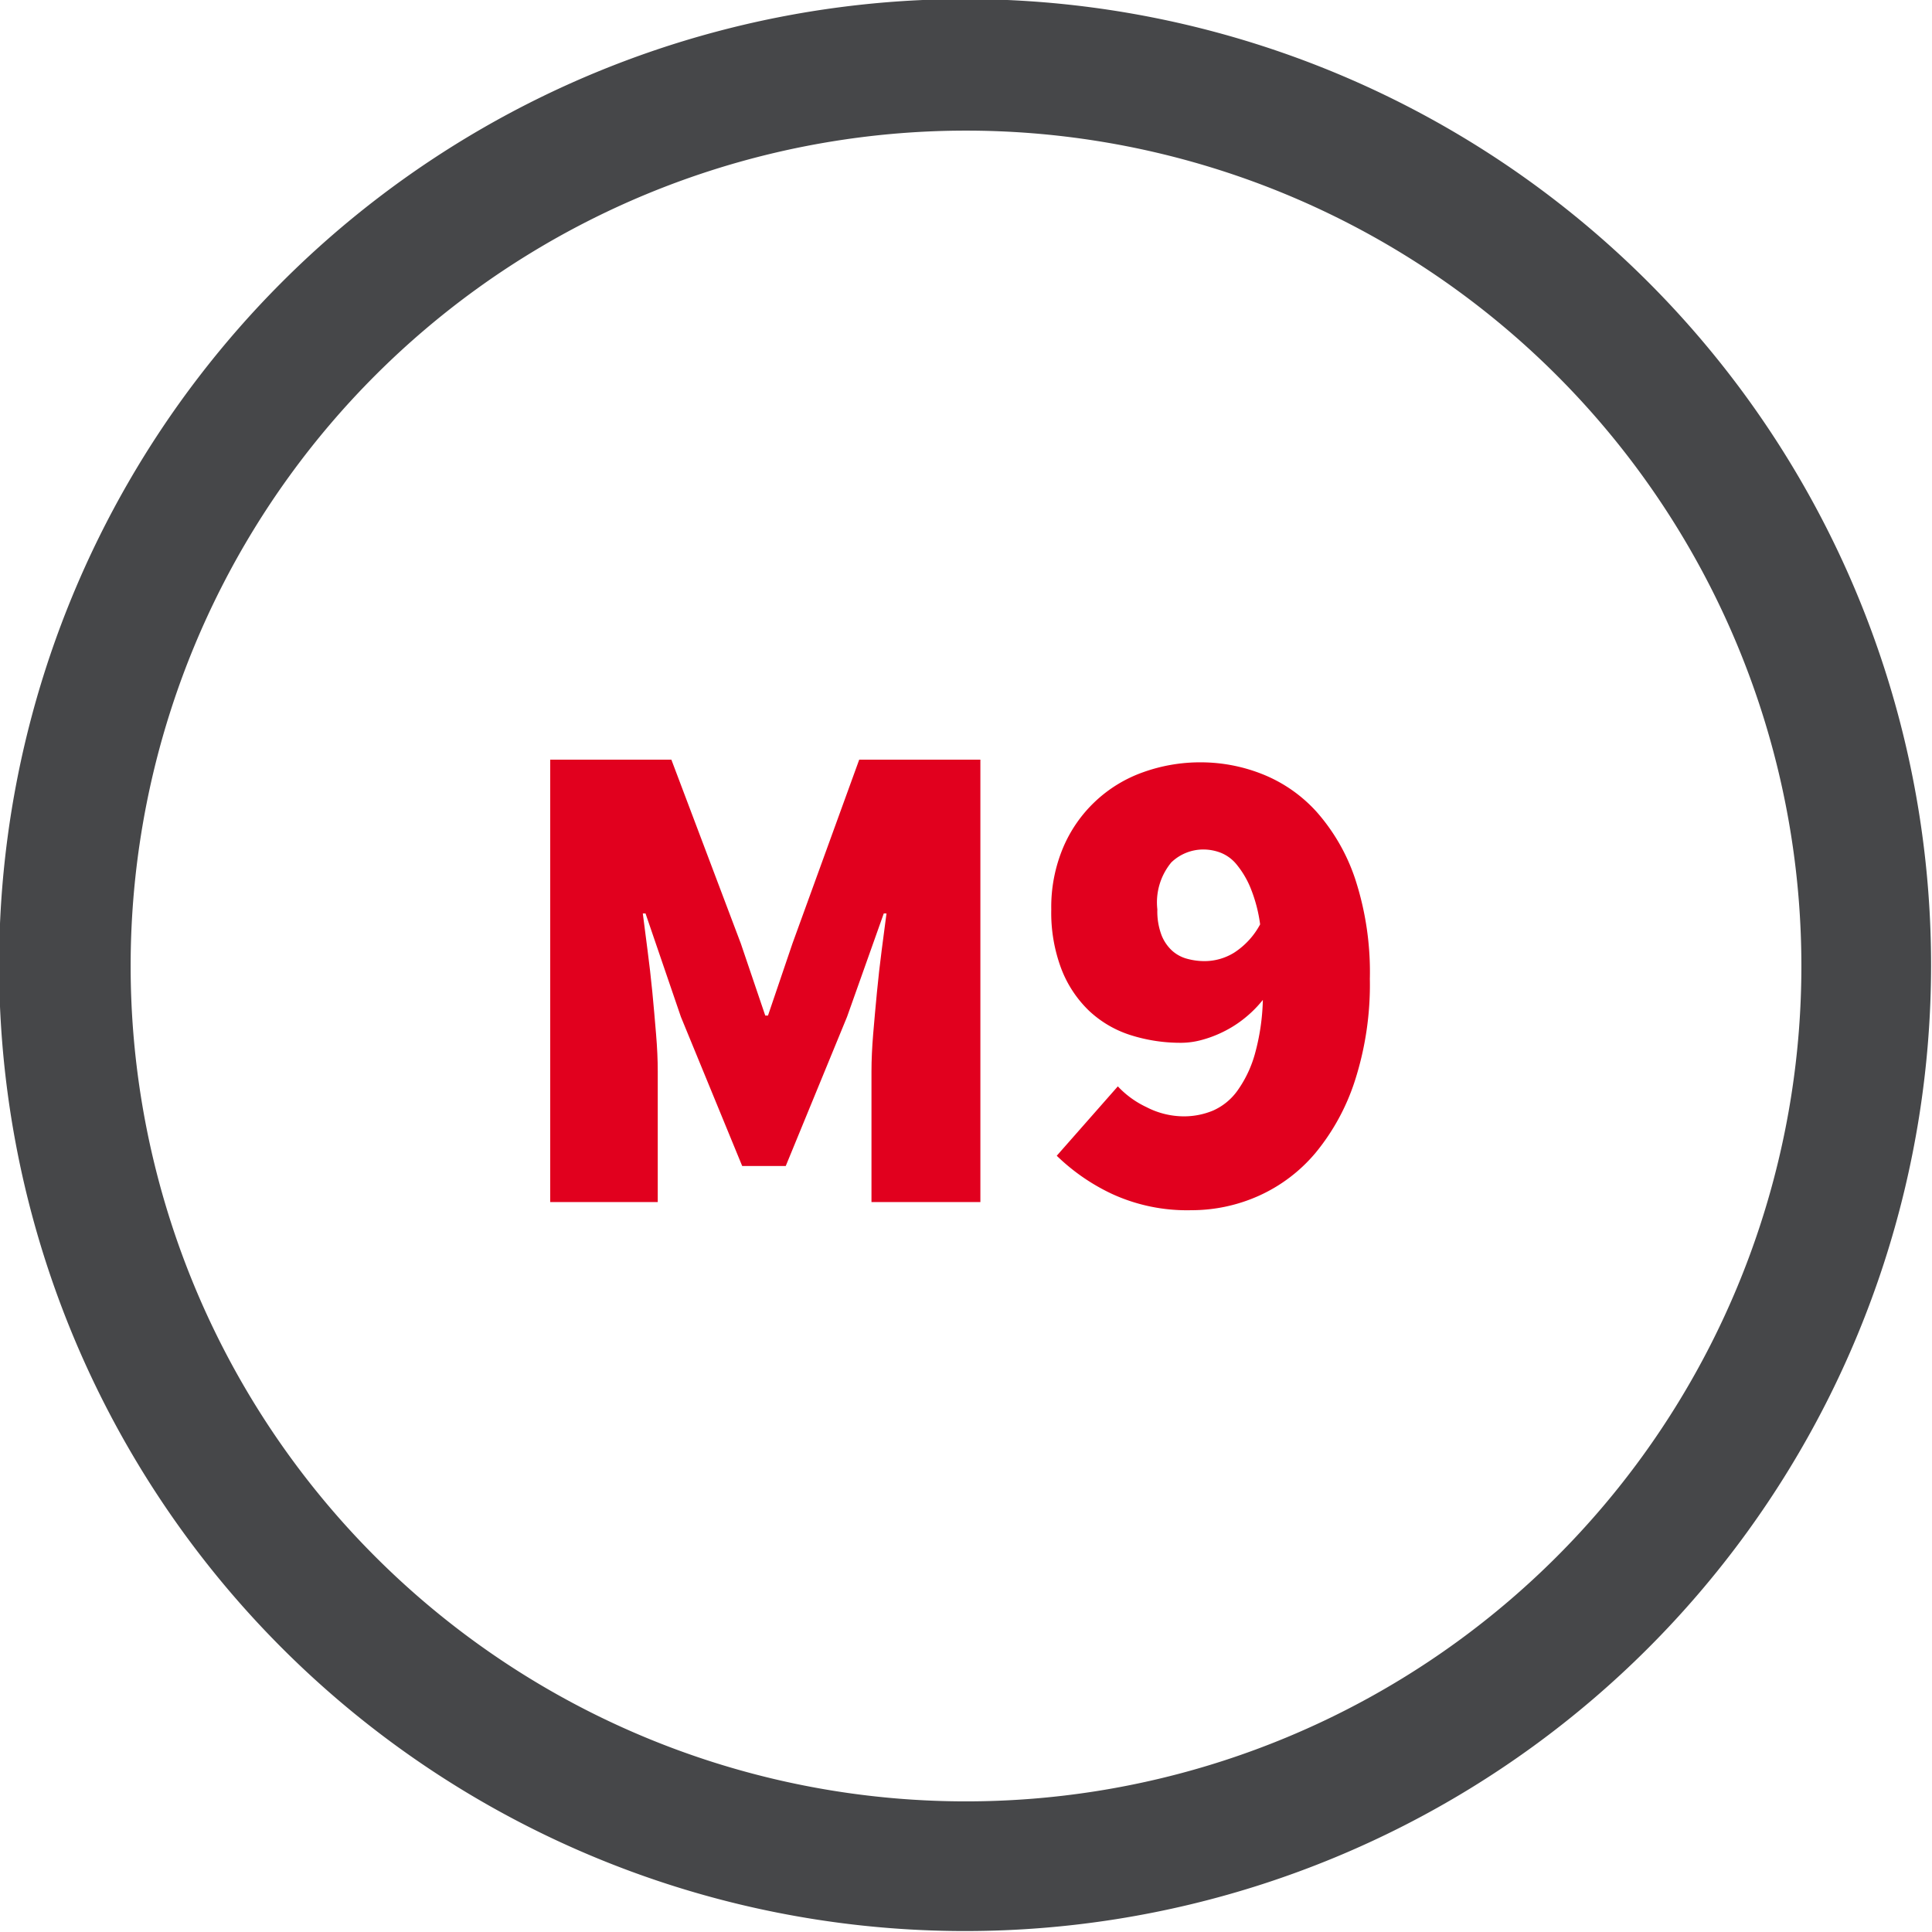 <svg id="Group_491" data-name="Group 491" xmlns="http://www.w3.org/2000/svg" xmlns:xlink="http://www.w3.org/1999/xlink" width="56.769" height="56.769" viewBox="0 0 56.769 56.769">
  <defs>
    <clipPath id="clip-path">
      <rect id="Rectangle_1706" data-name="Rectangle 1706" width="56.769" height="56.769" transform="translate(0 0)" fill="none"/>
    </clipPath>
  </defs>
  <g id="Group_490" data-name="Group 490" clip-path="url(#clip-path)">
    <path id="Path_20085" data-name="Path 20085" d="M48.456,8.314A28.384,28.384,0,1,0,8.315,48.455,28.384,28.384,0,0,0,48.456,8.314M45.742,45.741A24.546,24.546,0,1,1,11.028,11.028,24.546,24.546,0,0,1,45.742,45.741" fill="#464749"/>
    <path id="Path_20086" data-name="Path 20086" d="M16.167,22.321h3.56l2.04,5.4.719,2.12h.08l.72-2.12,1.961-5.4h3.56v13h-3.2v-3.84q0-.5.05-1.1c.033-.4.071-.81.111-1.23s.087-.83.139-1.23.1-.76.141-1.08h-.08l-1.08,3.04-1.8,4.38h-1.28l-1.8-4.38-1.04-3.04h-.08q.06.48.139,1.08t.141,1.23q.06.63.109,1.23c.034.4.05.767.05,1.1v3.84H16.167Z" fill="#e1001e"/>
    <path id="Path_20087" data-name="Path 20087" d="M32.846,31.921a2.748,2.748,0,0,0,.841.61,2.4,2.4,0,0,0,1.079.271,2.218,2.218,0,0,0,.881-.171,1.755,1.755,0,0,0,.71-.579,3.449,3.449,0,0,0,.51-1.061,6.5,6.5,0,0,0,.24-1.61,3.447,3.447,0,0,1-.54.54,3.307,3.307,0,0,1-.63.4,3.39,3.39,0,0,1-.64.24,2.315,2.315,0,0,1-.57.08,4.853,4.853,0,0,1-1.52-.23A3.188,3.188,0,0,1,32,29.7a3.39,3.39,0,0,1-.81-1.22,4.672,4.672,0,0,1-.3-1.76,4.5,4.5,0,0,1,.351-1.82,4,4,0,0,1,2.35-2.21,4.956,4.956,0,0,1,1.7-.29,4.905,4.905,0,0,1,1.809.35,4.272,4.272,0,0,1,1.591,1.11,5.685,5.685,0,0,1,1.13,1.97,8.808,8.808,0,0,1,.43,2.931,9.223,9.223,0,0,1-.441,3,6.433,6.433,0,0,1-1.159,2.119,4.679,4.679,0,0,1-1.67,1.26,4.821,4.821,0,0,1-1.97.42,5.269,5.269,0,0,1-2.34-.48,5.967,5.967,0,0,1-1.62-1.12Zm2.561-3.68a1.654,1.654,0,0,0,.859-.25,2.255,2.255,0,0,0,.761-.83,4.385,4.385,0,0,0-.29-1.09,2.7,2.7,0,0,0-.41-.68,1.148,1.148,0,0,0-.47-.339,1.42,1.42,0,0,0-.49-.091,1.356,1.356,0,0,0-.95.38,1.842,1.842,0,0,0-.41,1.38,1.982,1.982,0,0,0,.12.75,1.23,1.23,0,0,0,.31.46,1.07,1.07,0,0,0,.44.24,1.944,1.944,0,0,0,.53.07" fill="#e1001e"/>
  </g>
</svg>
